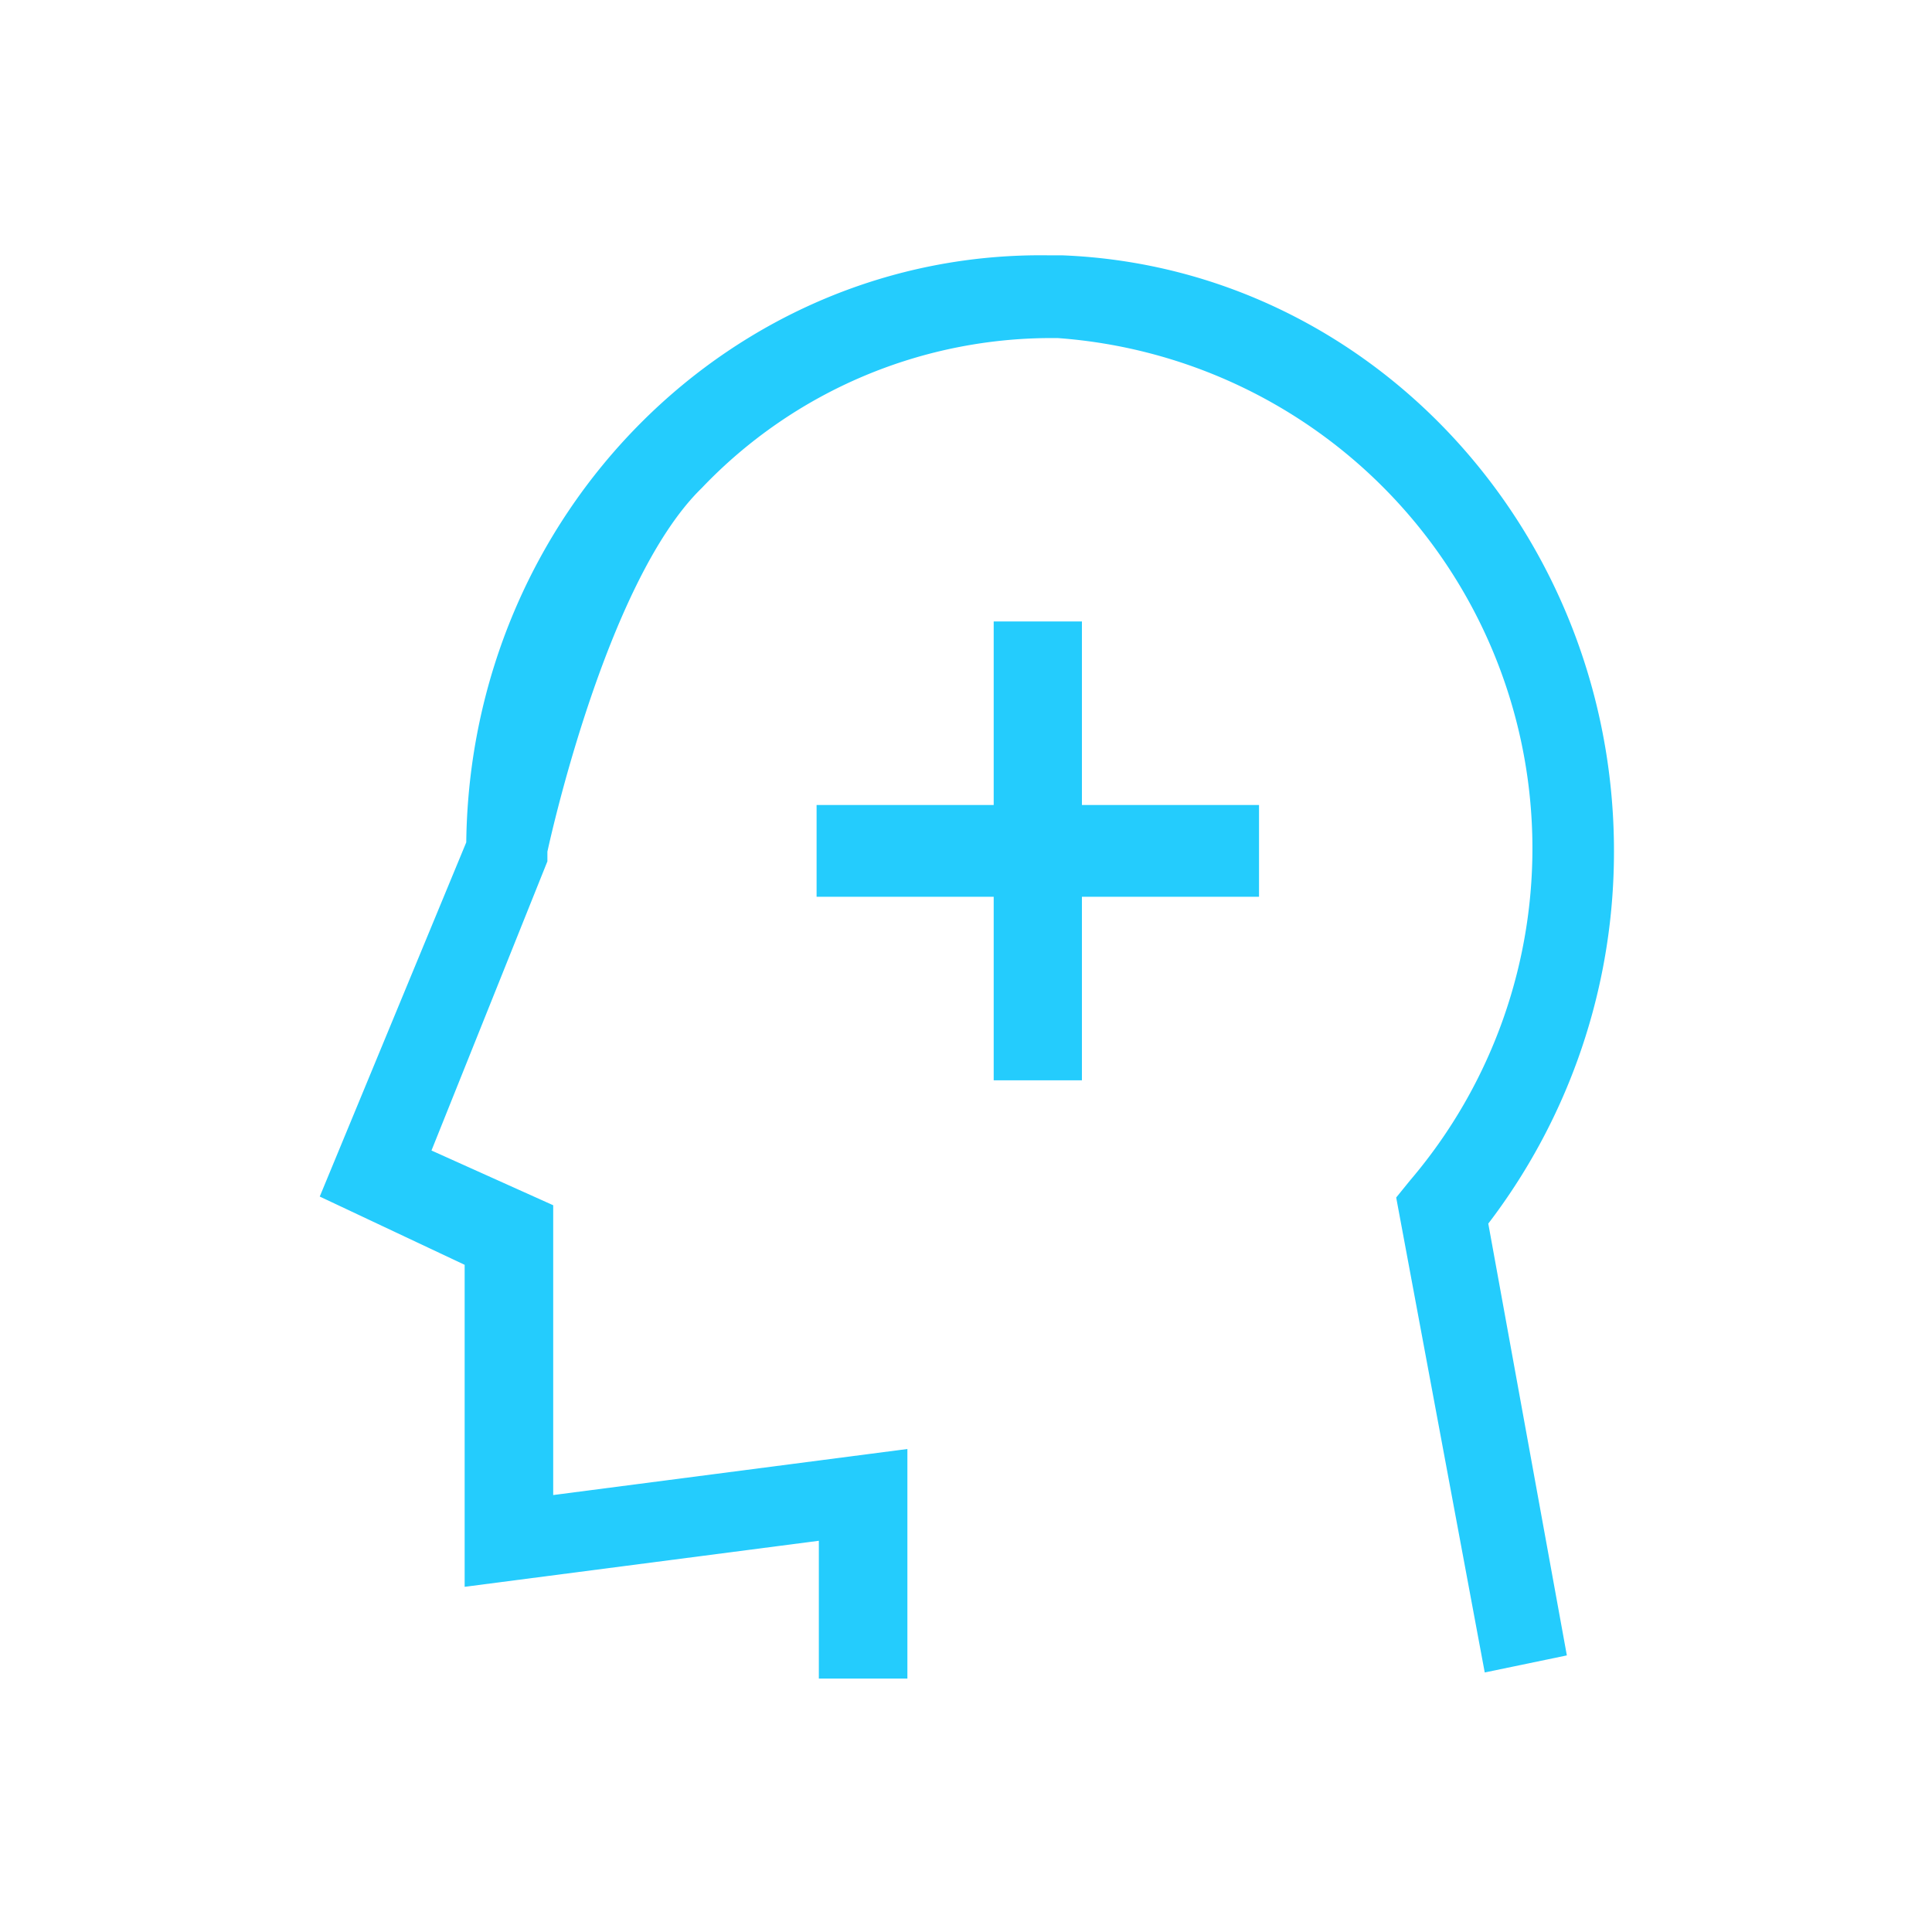 <?xml version="1.0" encoding="utf-8"?><svg id="final" xmlns="http://www.w3.org/2000/svg" viewBox="0 0 60 60" width="64" height="64"><defs><style>.cls-1{fill:#24ccfd;}</style></defs><title>forcenet-icon-16</title><path class="cls-1" d="M33.6,25v-5.7H30.86V25h-5.5v2.85h5.5v5.7H33.6v-5.7h5.5V25Zm0,0"/><path class="cls-1" d="M33,7.93h-.4c-9.86-.16-18,8-18.12,18.23l-4.55,11,4.5,2.12v10l11-1.43v4.28h2.75V45l-11,1.43v-9l-3.78-1.7L17,26.75v-.3s1.78-8.36,4.79-11.29A15,15,0,0,1,32.86,10.5,15.89,15.89,0,0,1,43.79,36.66l-.43.53,2.75,14.75,2.55-.53L46.22,38a19,19,0,0,0,3.89-10.84C50.49,16.93,42.81,8.32,33,7.93Zm0,0"/></svg>